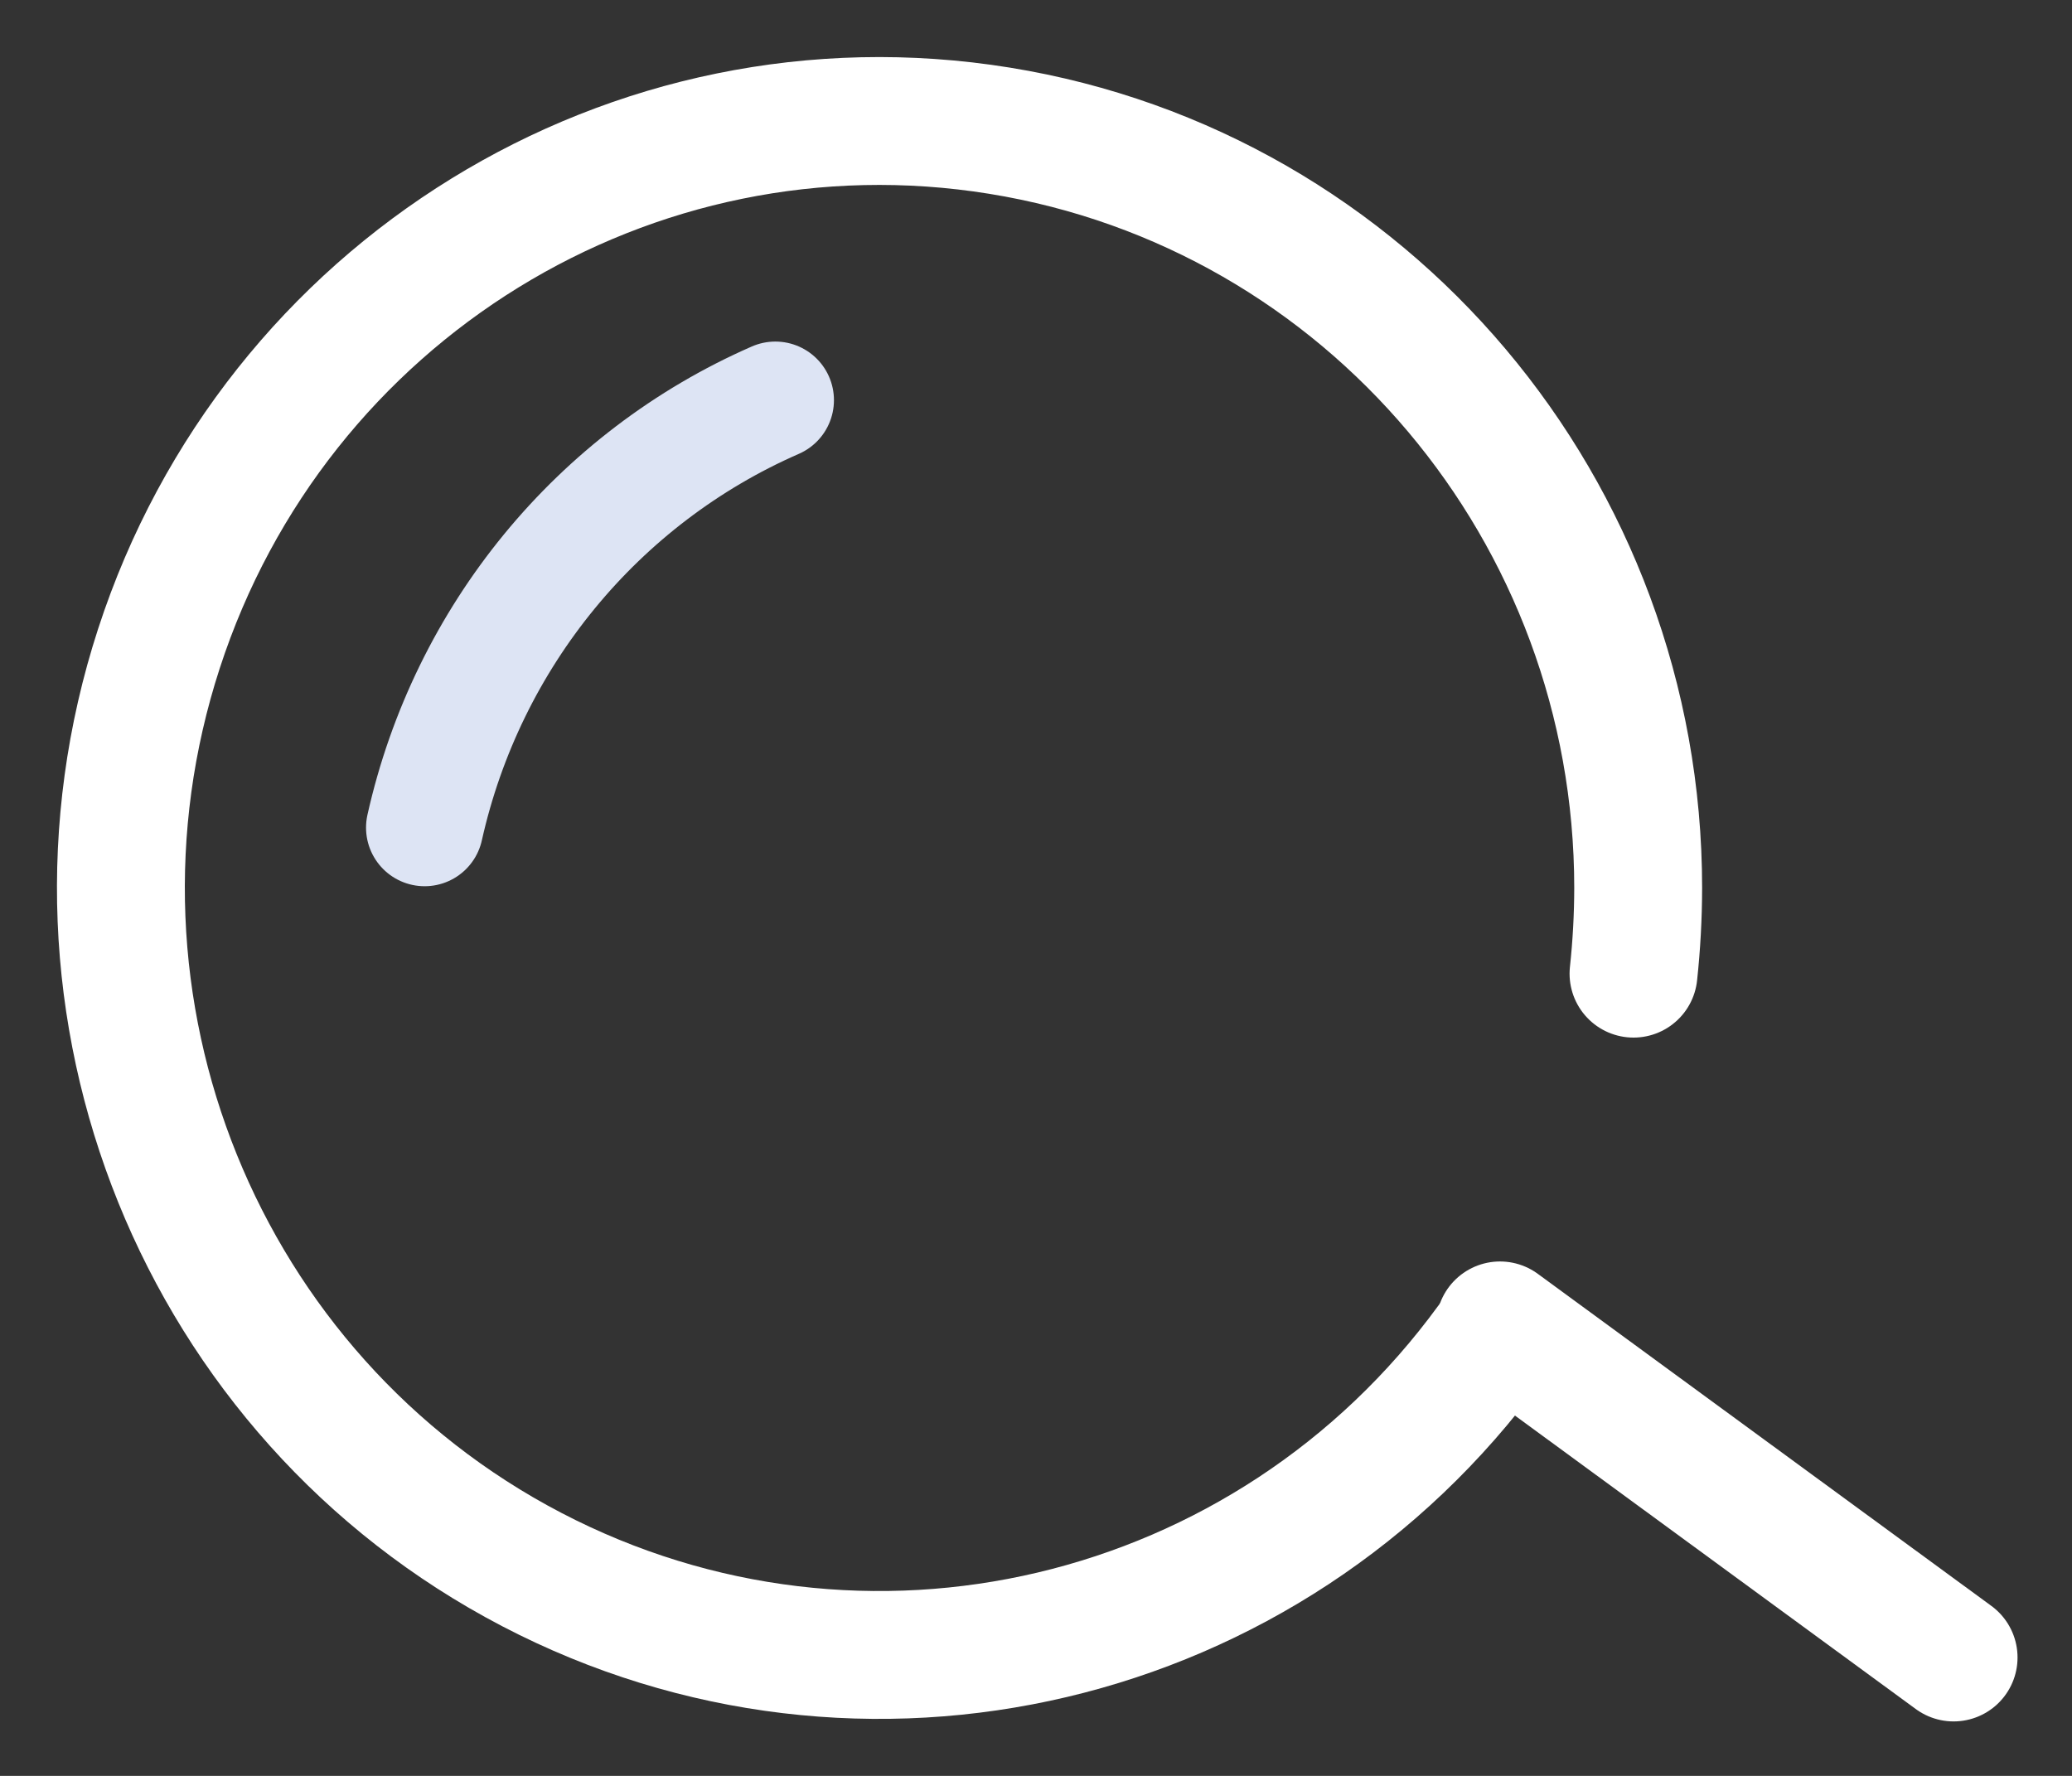 <?xml version="1.0" encoding="UTF-8"?>
<svg width="35px" height="30px" viewBox="0 0 35 30" version="1.1" xmlns="http://www.w3.org/2000/svg" xmlns:xlink="http://www.w3.org/1999/xlink">
    <rect x="0" y="0" width="35" height="30" fill="#333333" stroke="none"/>
    <!-- Generator: Sketch 53.2 (72643) - https://sketchapp.com -->
    <title>search copy</title>
    <desc>Created with Sketch.</desc>
    <g id="Page-1" stroke="none" stroke-width="1" fill="none" fill-rule="evenodd" stroke-linecap="round" stroke-linejoin="round">
        <g id="search-copy" transform="translate(2, 2)">
            <path d="M23.172,20.688 C19.438,25.811 12.576,27.432 6.982,24.514 C1.388,21.595 -1.281,15.001 0.685,8.955 C2.65,2.909 8.668,-0.798 14.884,0.208 C21.099,1.214 25.672,6.636 25.672,13 C25.671,13.484 25.645,13.967 25.593,14.448" id="Oval" stroke="#FFFFFF" stroke-width="2.16"></path>
            <path d="M5.173,11.981 C5.894,8.756 8.095,6.073 11.097,4.76" id="Oval-2" stroke="#DDE4F4" stroke-width="1.98"></path>
            <path d="M23.338,20.39 L31,26" id="Path" stroke="#FFFFFF" stroke-width="2.16" fill="#BBC9EA" fill-rule="nonzero"></path>
        </g>
    </g>
</svg>